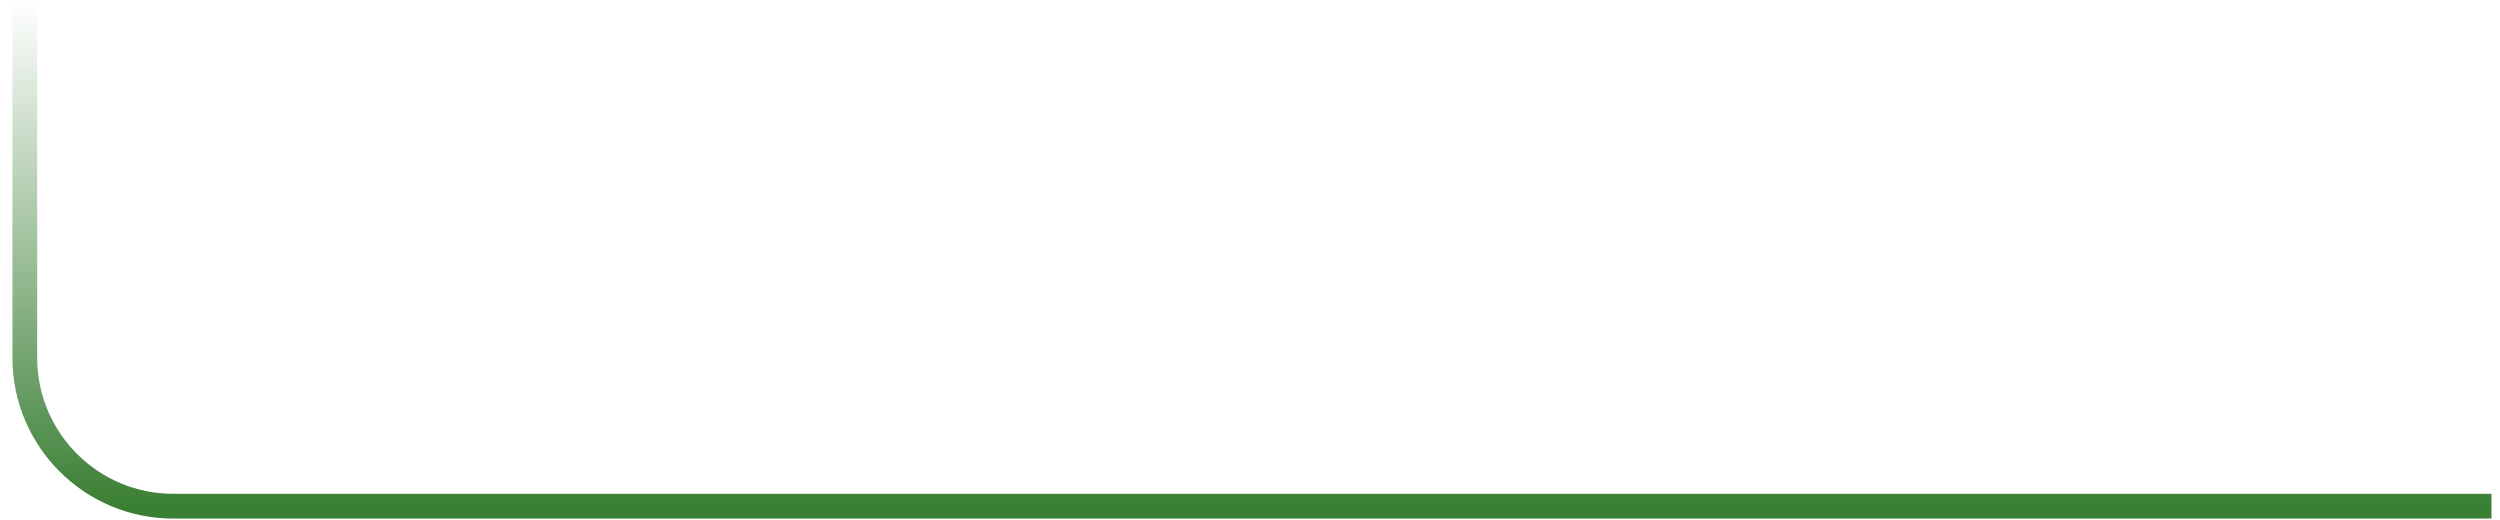<svg width="101" height="21" viewBox="0 0 101 21" fill="none" xmlns="http://www.w3.org/2000/svg">
<path d="M100.656 20.45H7.002C3.688 20.45 1.002 17.764 1.002 14.45V0" stroke="url(#paint0_linear_60291_53)"/>
<defs>
<linearGradient id="paint0_linear_60291_53" x1="50.829" y1="20.45" x2="50.829" y2="0" gradientUnits="userSpaceOnUse">
<stop stop-color="#3B7F35"/>
<stop offset="1" stop-color="#3B7F35" stop-opacity="0"/>
</linearGradient>
</defs>
</svg>
